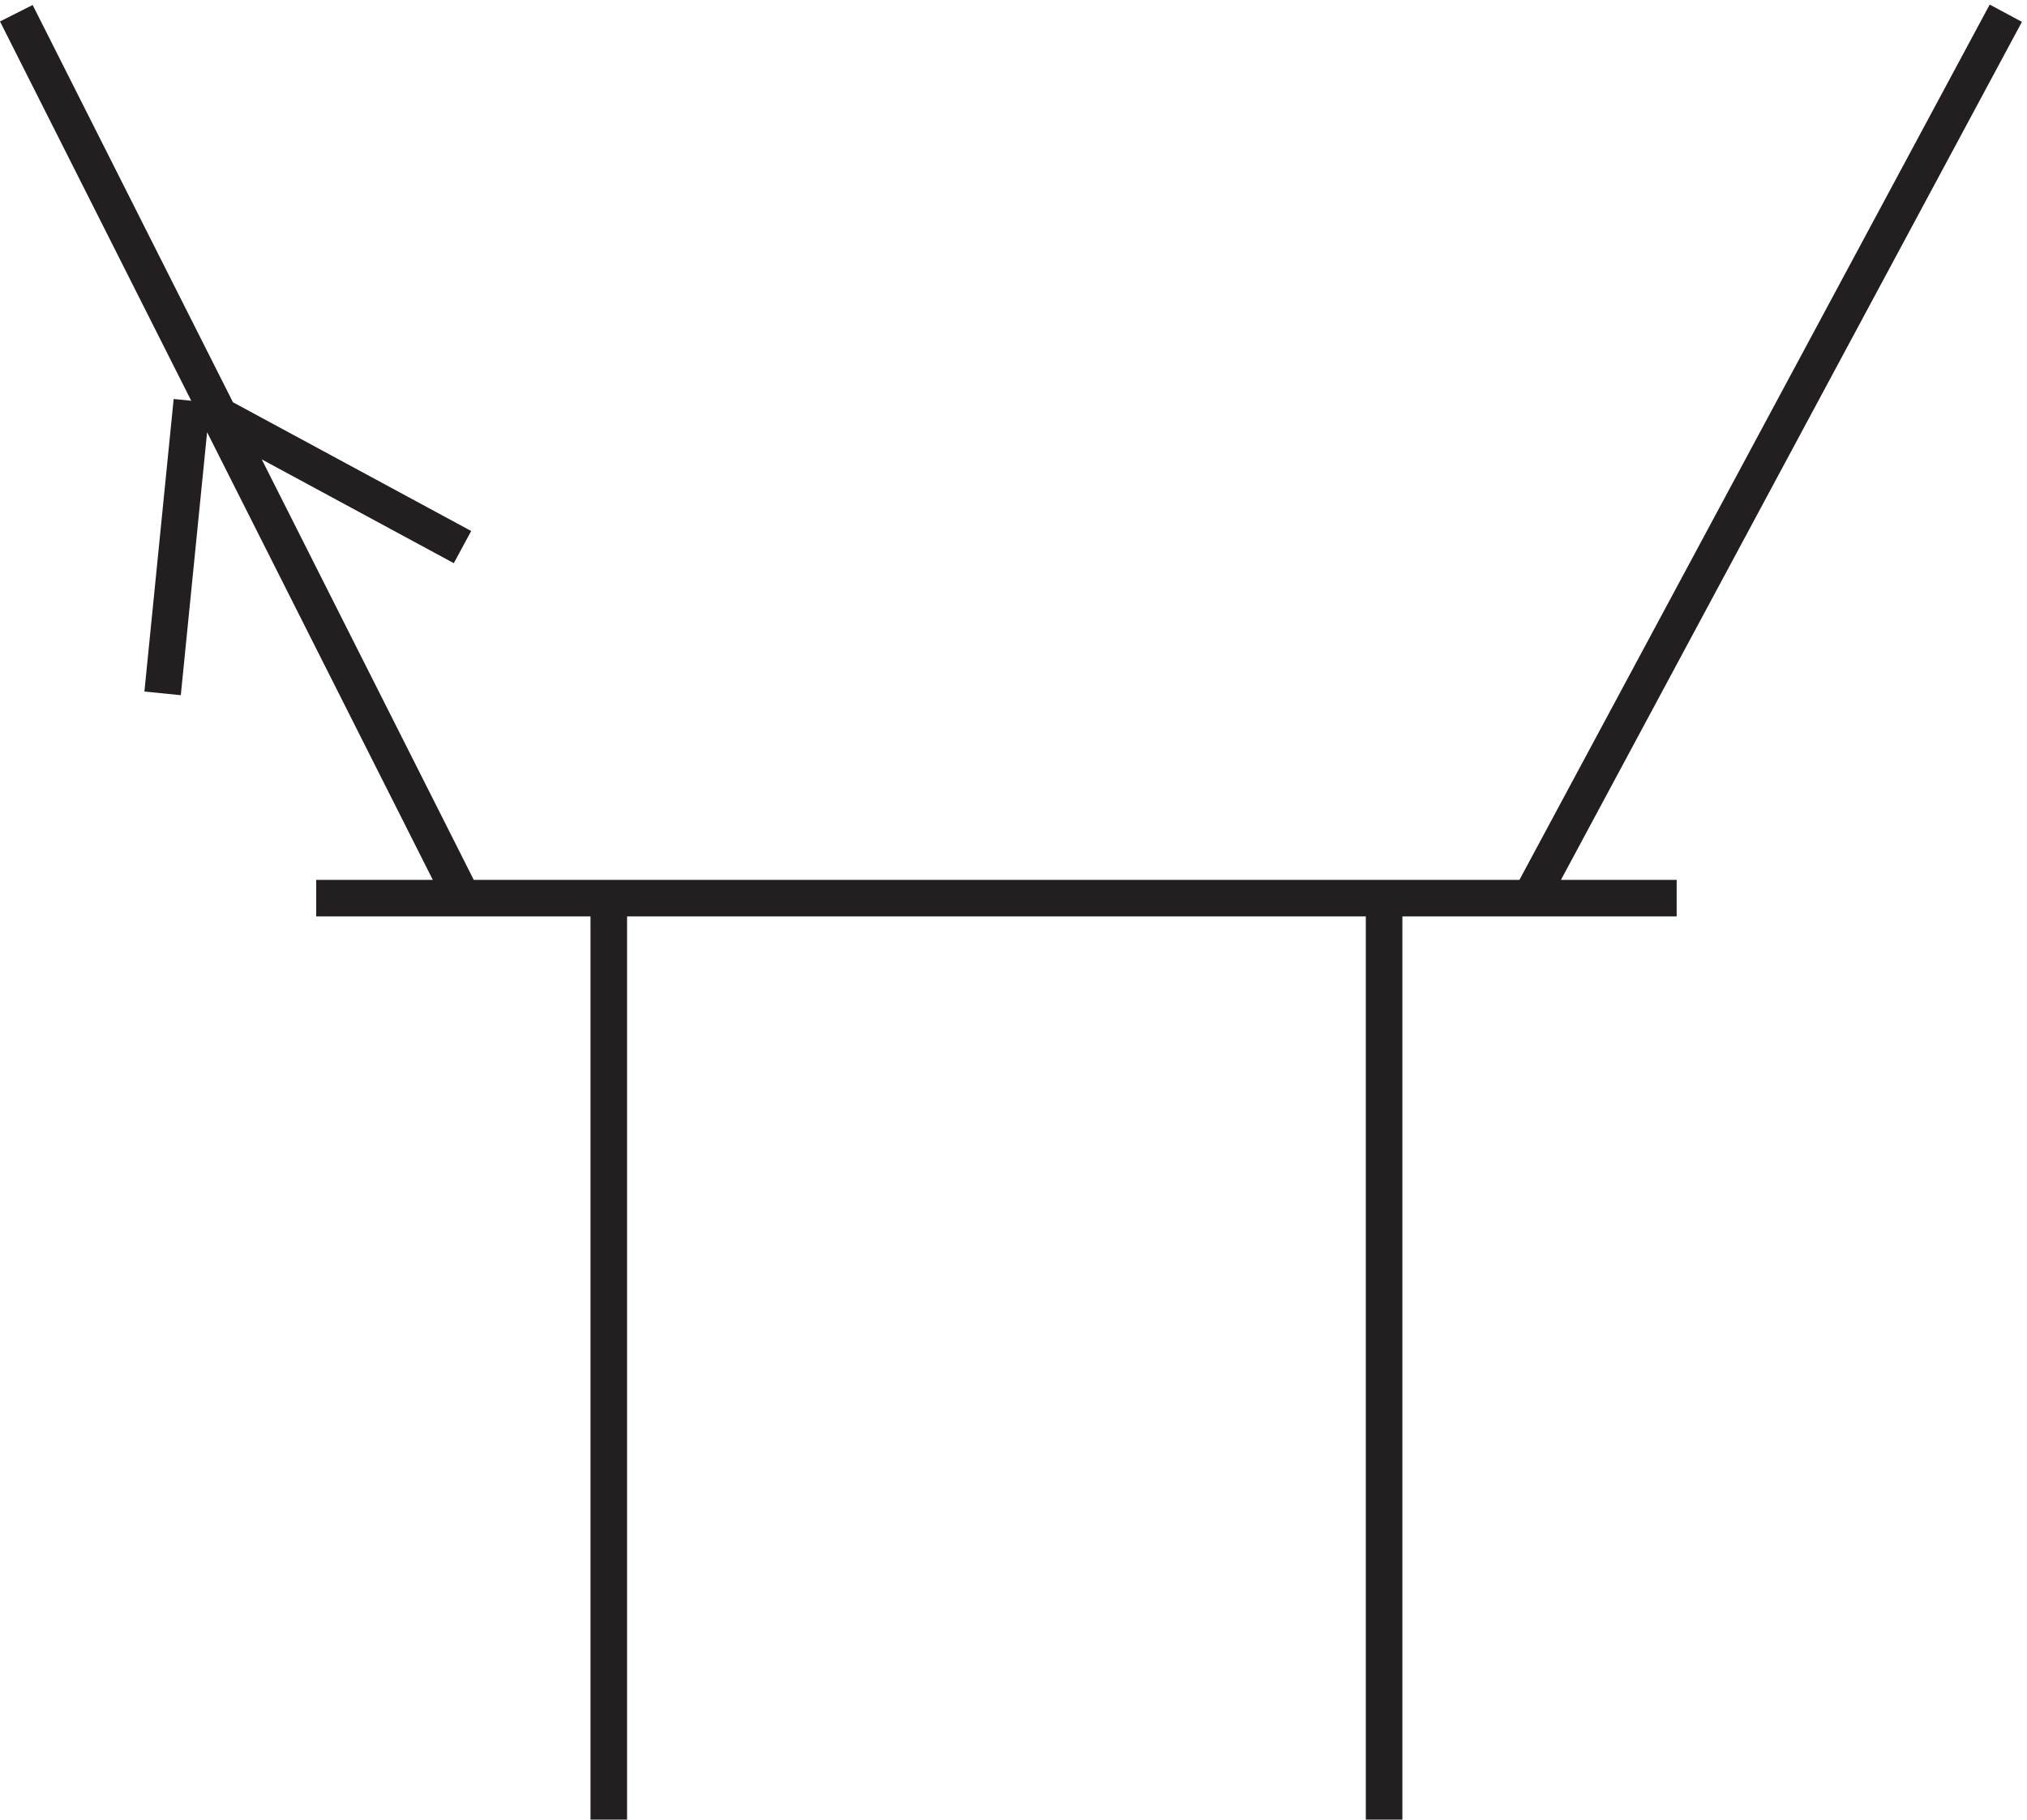 <svg xmlns="http://www.w3.org/2000/svg" xml:space="preserve" width="55.287" height="49.637"><path d="m94.832 192.164-91.5 181.5m91.5-109.5-55.5 30m-6-60 6 60m25.5-102h279m-60 0v-189m-159 189v-189m189 189 97.5 181.5" style="fill:none;stroke:#231f20;stroke-width:7.5;stroke-linecap:butt;stroke-linejoin:miter;stroke-miterlimit:10;stroke-dasharray:none;stroke-opacity:1" transform="matrix(.133 0 0 -.133 .002 50.058)"/></svg>
